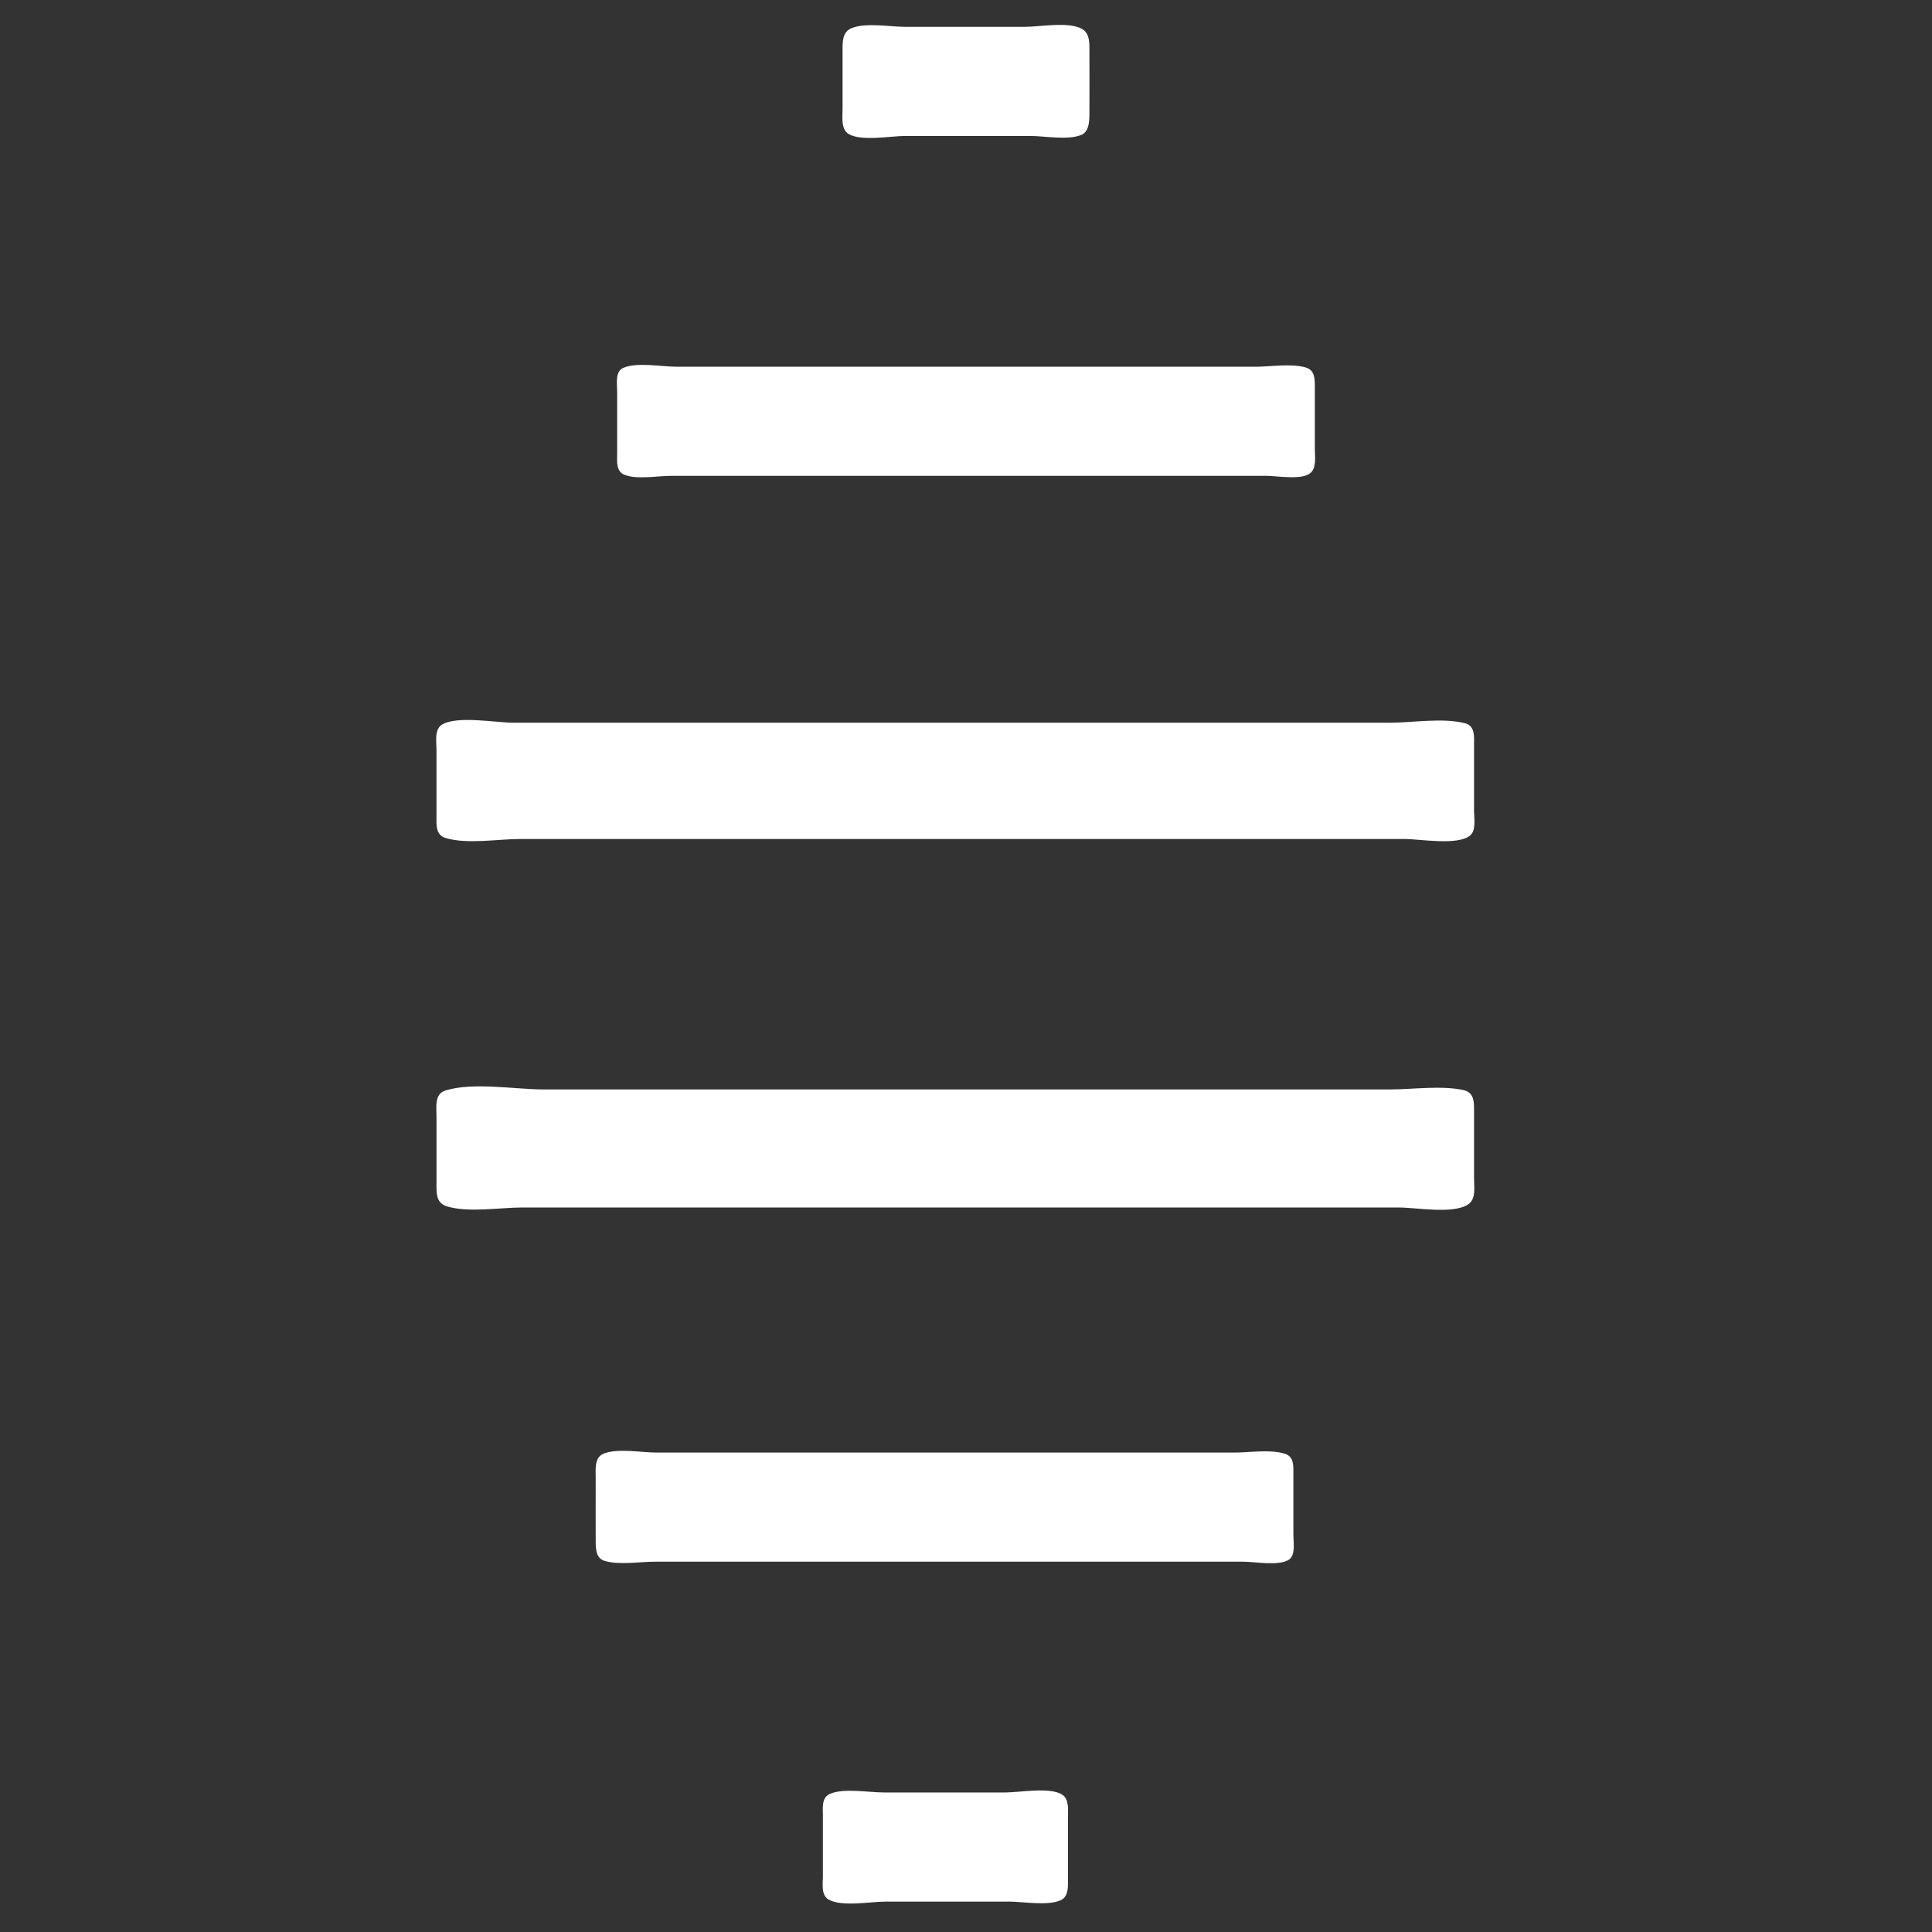 <?xml version="1.0" encoding="UTF-8" standalone="no"?>
<!-- Created with Inkscape (http://www.inkscape.org/) -->

<svg
   version="1.1"
   id="svg1"
   width="1440"
   height="1440"
   viewBox="0 0 1440 1440"
   xmlns="http://www.w3.org/2000/svg"
   xmlns:svg="http://www.w3.org/2000/svg">
  <rect x="0" y="0" width="1440" height="1440" fill="#333333" stroke="none"/>
  <defs
     id="defs1" />
  <g
     id="g1">
    <path
       style="fill:#ffffff;stroke:none;fill-opacity:1"
       d="m 634.725,20.99 c -6.906,2.814 -6.715,10.033 -6.725,16.344 v 44 c 3.7e-4,5.73 -1.337,14.829 4.371,18.428 9.225,5.816 31.562,1.572 42.295,1.572 H 768 c 10.576,0 28.7,3.498 38.363,-0.99 6.017,-2.794 5.609,-12.141 5.636,-17.677 0.071,-14.666 0.025,-29.334 0.001,-44 -0.01,-5.966 0.481,-13.646 -5.511,-17.095 C 796.623,15.895 775.216,20 764,20 H 674.667 C 663.205,20 645.406,16.637 634.725,20.99 M 464.305,274.323 C 458.288,277.134 460,286.627 460,292 v 45.333 c 3.7e-4,5.785 -1.192,13.862 5.412,16.529 9.238,3.731 24.683,0.805 34.589,0.805 h 80 276 88 c 8.035,0 26.395,3.389 32.755,-2.138 C 981.4,348.492 980,340.13 980,334.667 v -45.333 c -0.01,-6.067 0.383,-13.348 -6.725,-15.422 C 962.37,270.729 947.333,273.333 936,273.333 h -78.667 -260 H 504 c -10.888,0 -29.764,-3.65 -39.695,0.99 M 329.531,540.037 c -5.922,3.506 -4.198,12.847 -4.198,18.63 V 608 c 0.002,6.441 -0.838,14.256 6.725,16.57 16.051,4.912 39.171,0.763 55.941,0.763 h 121.333 401.333 136 c 11.752,0 39.402,5.075 48.91,-2.477 4.902,-3.894 3.091,-13.348 3.091,-18.856 v -48 c -4e-4,-6.363 1.117,-14.863 -6.692,-16.91 -16.48,-4.319 -38.919,-0.424 -55.974,-0.424 h -121.333 -392 -140 c -13.259,0 -41.682,-5.411 -53.136,1.37 m 2.528,272.726 c -8.365,2.56 -6.725,12.313 -6.725,19.237 v 49.333 c 4.7e-4,7.448 -0.689,15.361 8.006,17.903 C 349.622,903.997 372.387,900 389.333,900 h 121.333 396 136 c 13.038,0 40.864,5.232 51.803,-2.477 5.781,-4.074 4.197,-12.712 4.197,-18.856 v -49.333 c -0,-7.149 0.614,-15.047 -8.021,-16.875 C 1073.805,808.894 1053.214,812 1036,812 h -113.333 -356 -161.333 c -21.789,0 -52.458,-5.607 -73.275,0.763 m 117.453,270.893 c -6.575,2.89 -5.509,11.799 -5.511,17.677 -0.006,15.555 -0.075,31.112 0.001,46.667 0.029,5.895 -0.122,13.393 6.739,15.422 C 461.6,1166.634 476.701,1164 488,1164 h 81.333 265.333 92 c 8.604,0 26.81,3.437 34.088,-1.572 C 965.791,1158.962 964,1149.231 964,1144 v -45.333 c -0.003,-6.316 0.616,-13.045 -6.692,-15.237 -10.979,-3.292 -25.895,-0.763 -37.308,-0.763 H 841.333 582.667 489.333 c -11.155,0 -29.543,-3.529 -39.822,0.99 m 169.234,253.333 c -6.584,2.755 -5.411,10.485 -5.412,16.344 v 45.333 c 0,5.56 -1.46,13.745 4.198,17.095 9.675,5.729 31.396,1.572 42.469,1.572 h 92 c 10.81,0 28.521,3.392 38.489,-0.99 6.201,-2.726 5.502,-10.729 5.511,-16.344 v -45.333 c -0.002,-5.462 1.037,-13.685 -4.371,-17.095 -9.225,-5.816 -31.562,-1.572 -42.295,-1.572 h -90.667 c -11.362,0 -29.373,-3.425 -39.922,0.99 z"
       id="path1" />
  </g>
</svg>
